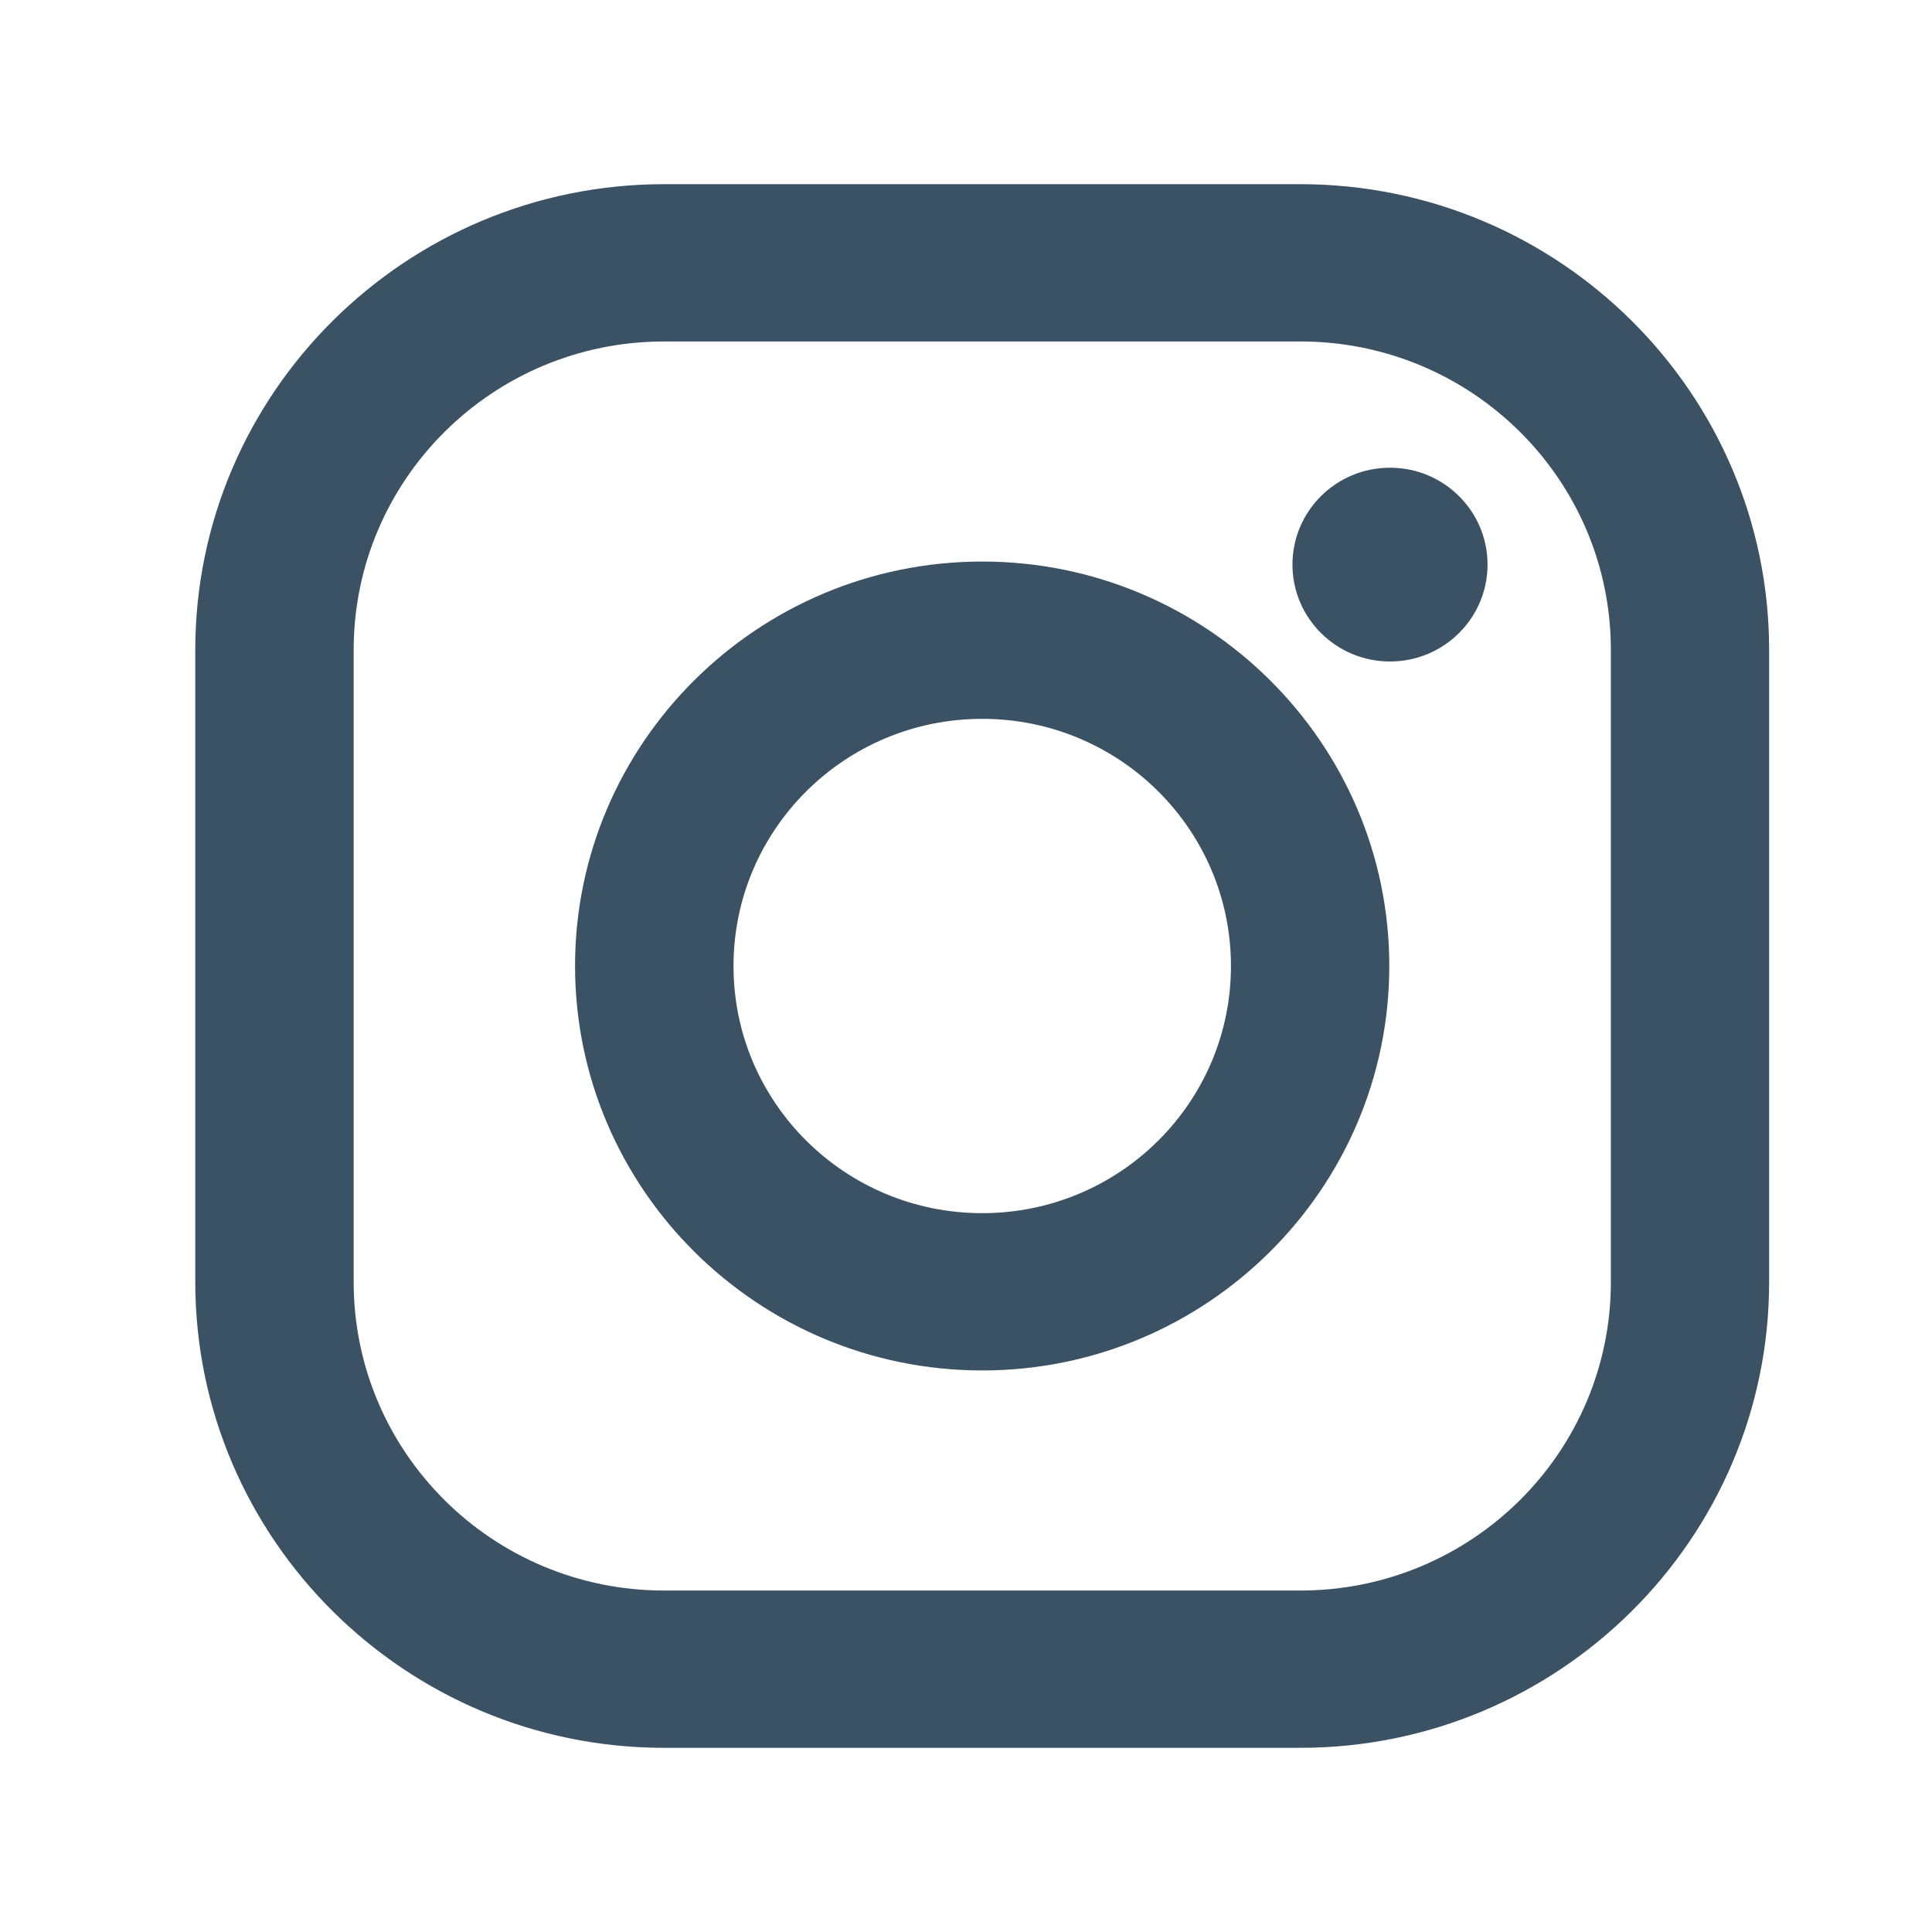 <?xml version="1.0" encoding="utf-8"?>
<!-- Generator: Adobe Illustrator 16.0.0, SVG Export Plug-In . SVG Version: 6.00 Build 0)  -->
<!DOCTYPE svg PUBLIC "-//W3C//DTD SVG 1.1//EN" "http://www.w3.org/Graphics/SVG/1.1/DTD/svg11.dtd">
<svg version="1.1" id="Layer_1" xmlns="http://www.w3.org/2000/svg" xmlns:xlink="http://www.w3.org/1999/xlink" x="0px" y="0px"
	 width="29.75px" height="29.75px" viewBox="0 0 29.75 29.75" enable-background="new 0 0 29.75 29.75" xml:space="preserve">
<g>
	<path fill="#3B5164" d="M24.805,19.741c0,2.624-2.141,4.751-4.783,4.751h-9.795c-2.641,0-4.781-2.127-4.781-4.751v-9.732
		c0-2.624,2.141-4.751,4.781-4.751h9.795c2.643,0,4.783,2.127,4.783,4.751V19.741z M20.021,2.836h-9.795
		c-3.98,0-7.219,3.218-7.219,7.173v9.732c0,3.955,3.238,7.173,7.219,7.173h9.795c3.982,0,7.221-3.218,7.221-7.173v-9.732
		C27.242,6.054,24.004,2.836,20.021,2.836"/>
	<path fill="#3B5164" d="M15.125,18.681c-2.115,0-3.83-1.704-3.83-3.805c0-2.103,1.715-3.807,3.83-3.807s3.83,1.704,3.83,3.807
		C18.955,16.977,17.24,18.681,15.125,18.681 M15.125,8.647c-3.457,0-6.27,2.794-6.27,6.227c0,3.435,2.813,6.229,6.27,6.229
		c3.455,0,6.268-2.794,6.268-6.229C21.393,11.44,18.58,8.647,15.125,8.647"/>
	<path fill="#3B5164" d="M21.404,7.202c0.83,0,1.502,0.668,1.502,1.492c0,0.823-0.672,1.492-1.502,1.492s-1.502-0.669-1.502-1.492
		C19.902,7.87,20.574,7.202,21.404,7.202"/>
</g>
</svg>
